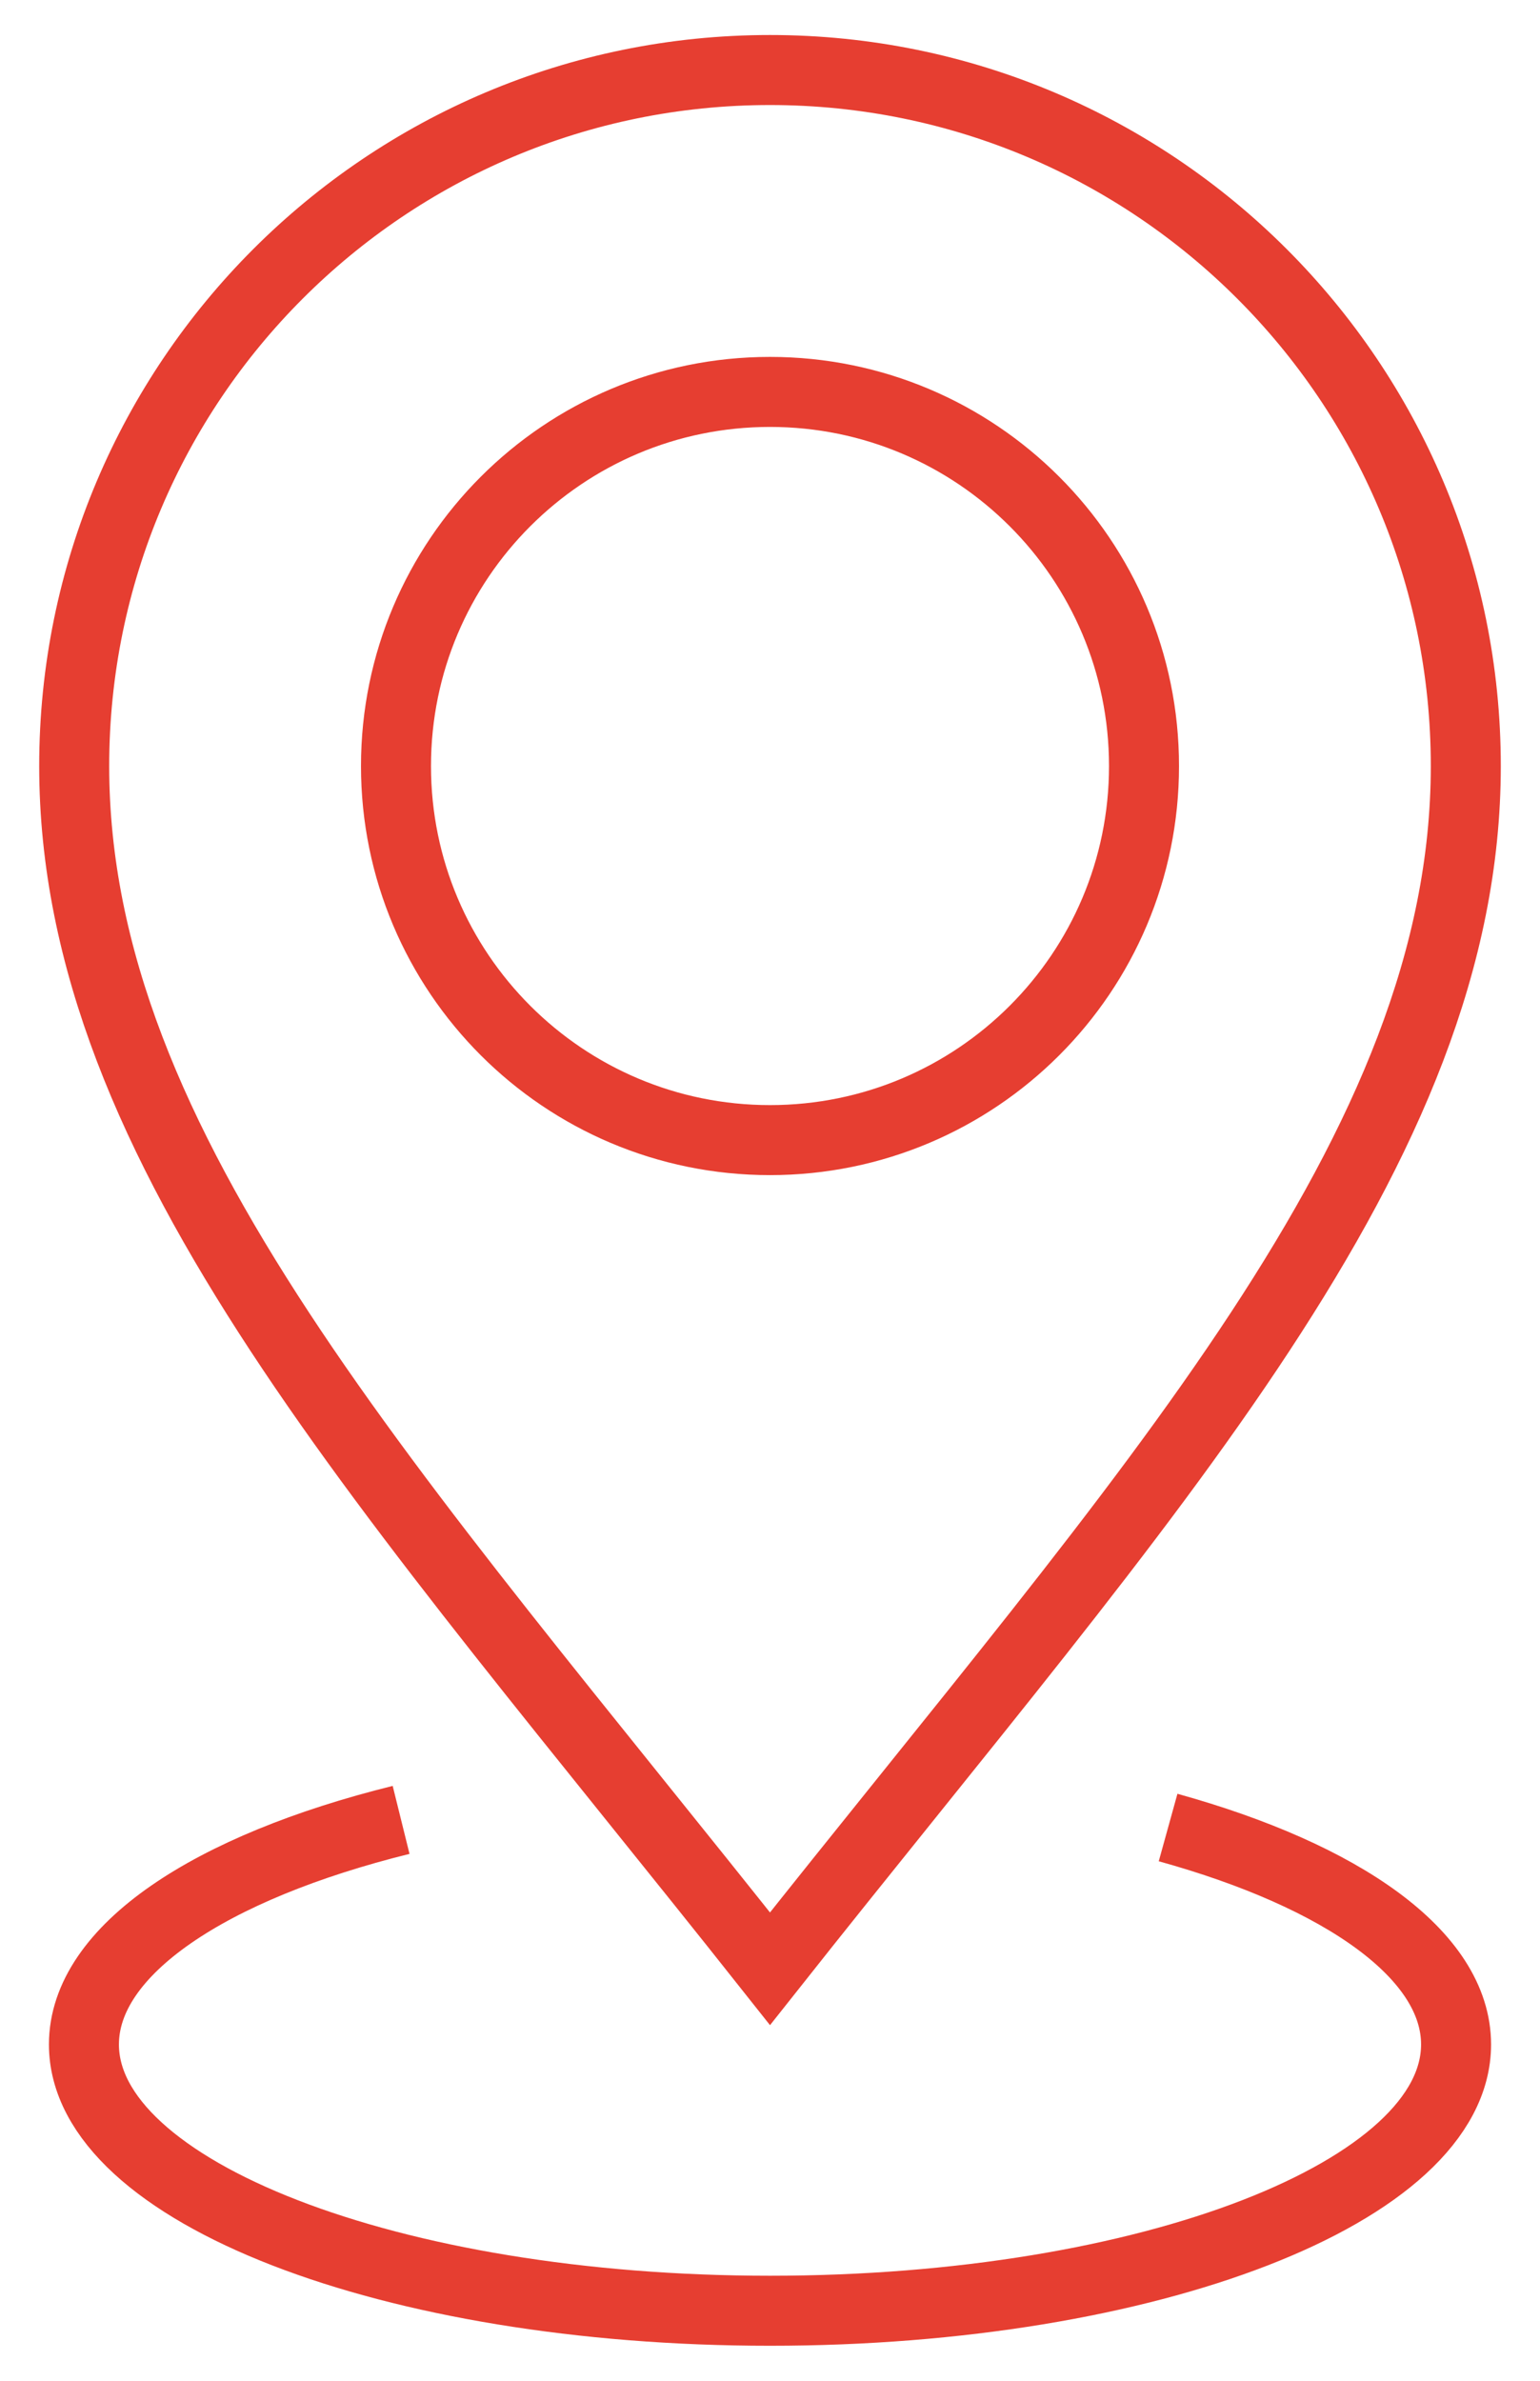 <svg width="22" height="34" viewBox="0 0 22 34" fill="none" xmlns="http://www.w3.org/2000/svg">
<path d="M16.687 26.099C19.177 26.789 20.801 27.919 20.801 29.197C20.801 31.297 16.413 33 11 33C5.587 33 1.199 31.297 1.199 29.197C1.199 27.849 3.005 26.665 5.73 25.99M16.343 10.94C16.343 13.89 13.951 16.282 11 16.282C8.049 16.282 5.657 13.89 5.657 10.94C5.657 7.989 8.049 5.597 11 5.597C13.951 5.597 16.343 7.989 16.343 10.94ZM20.94 10.94C20.94 16.429 16.416 21.273 11 28.116C5.58 21.273 1.06 16.429 1.06 10.94C1.06 5.45 5.51 1 11 1C16.489 1 20.94 5.45 20.94 10.94Z" stroke="#E63E31" strokeWidth="2" strokeLinecap="round"/>
</svg>
